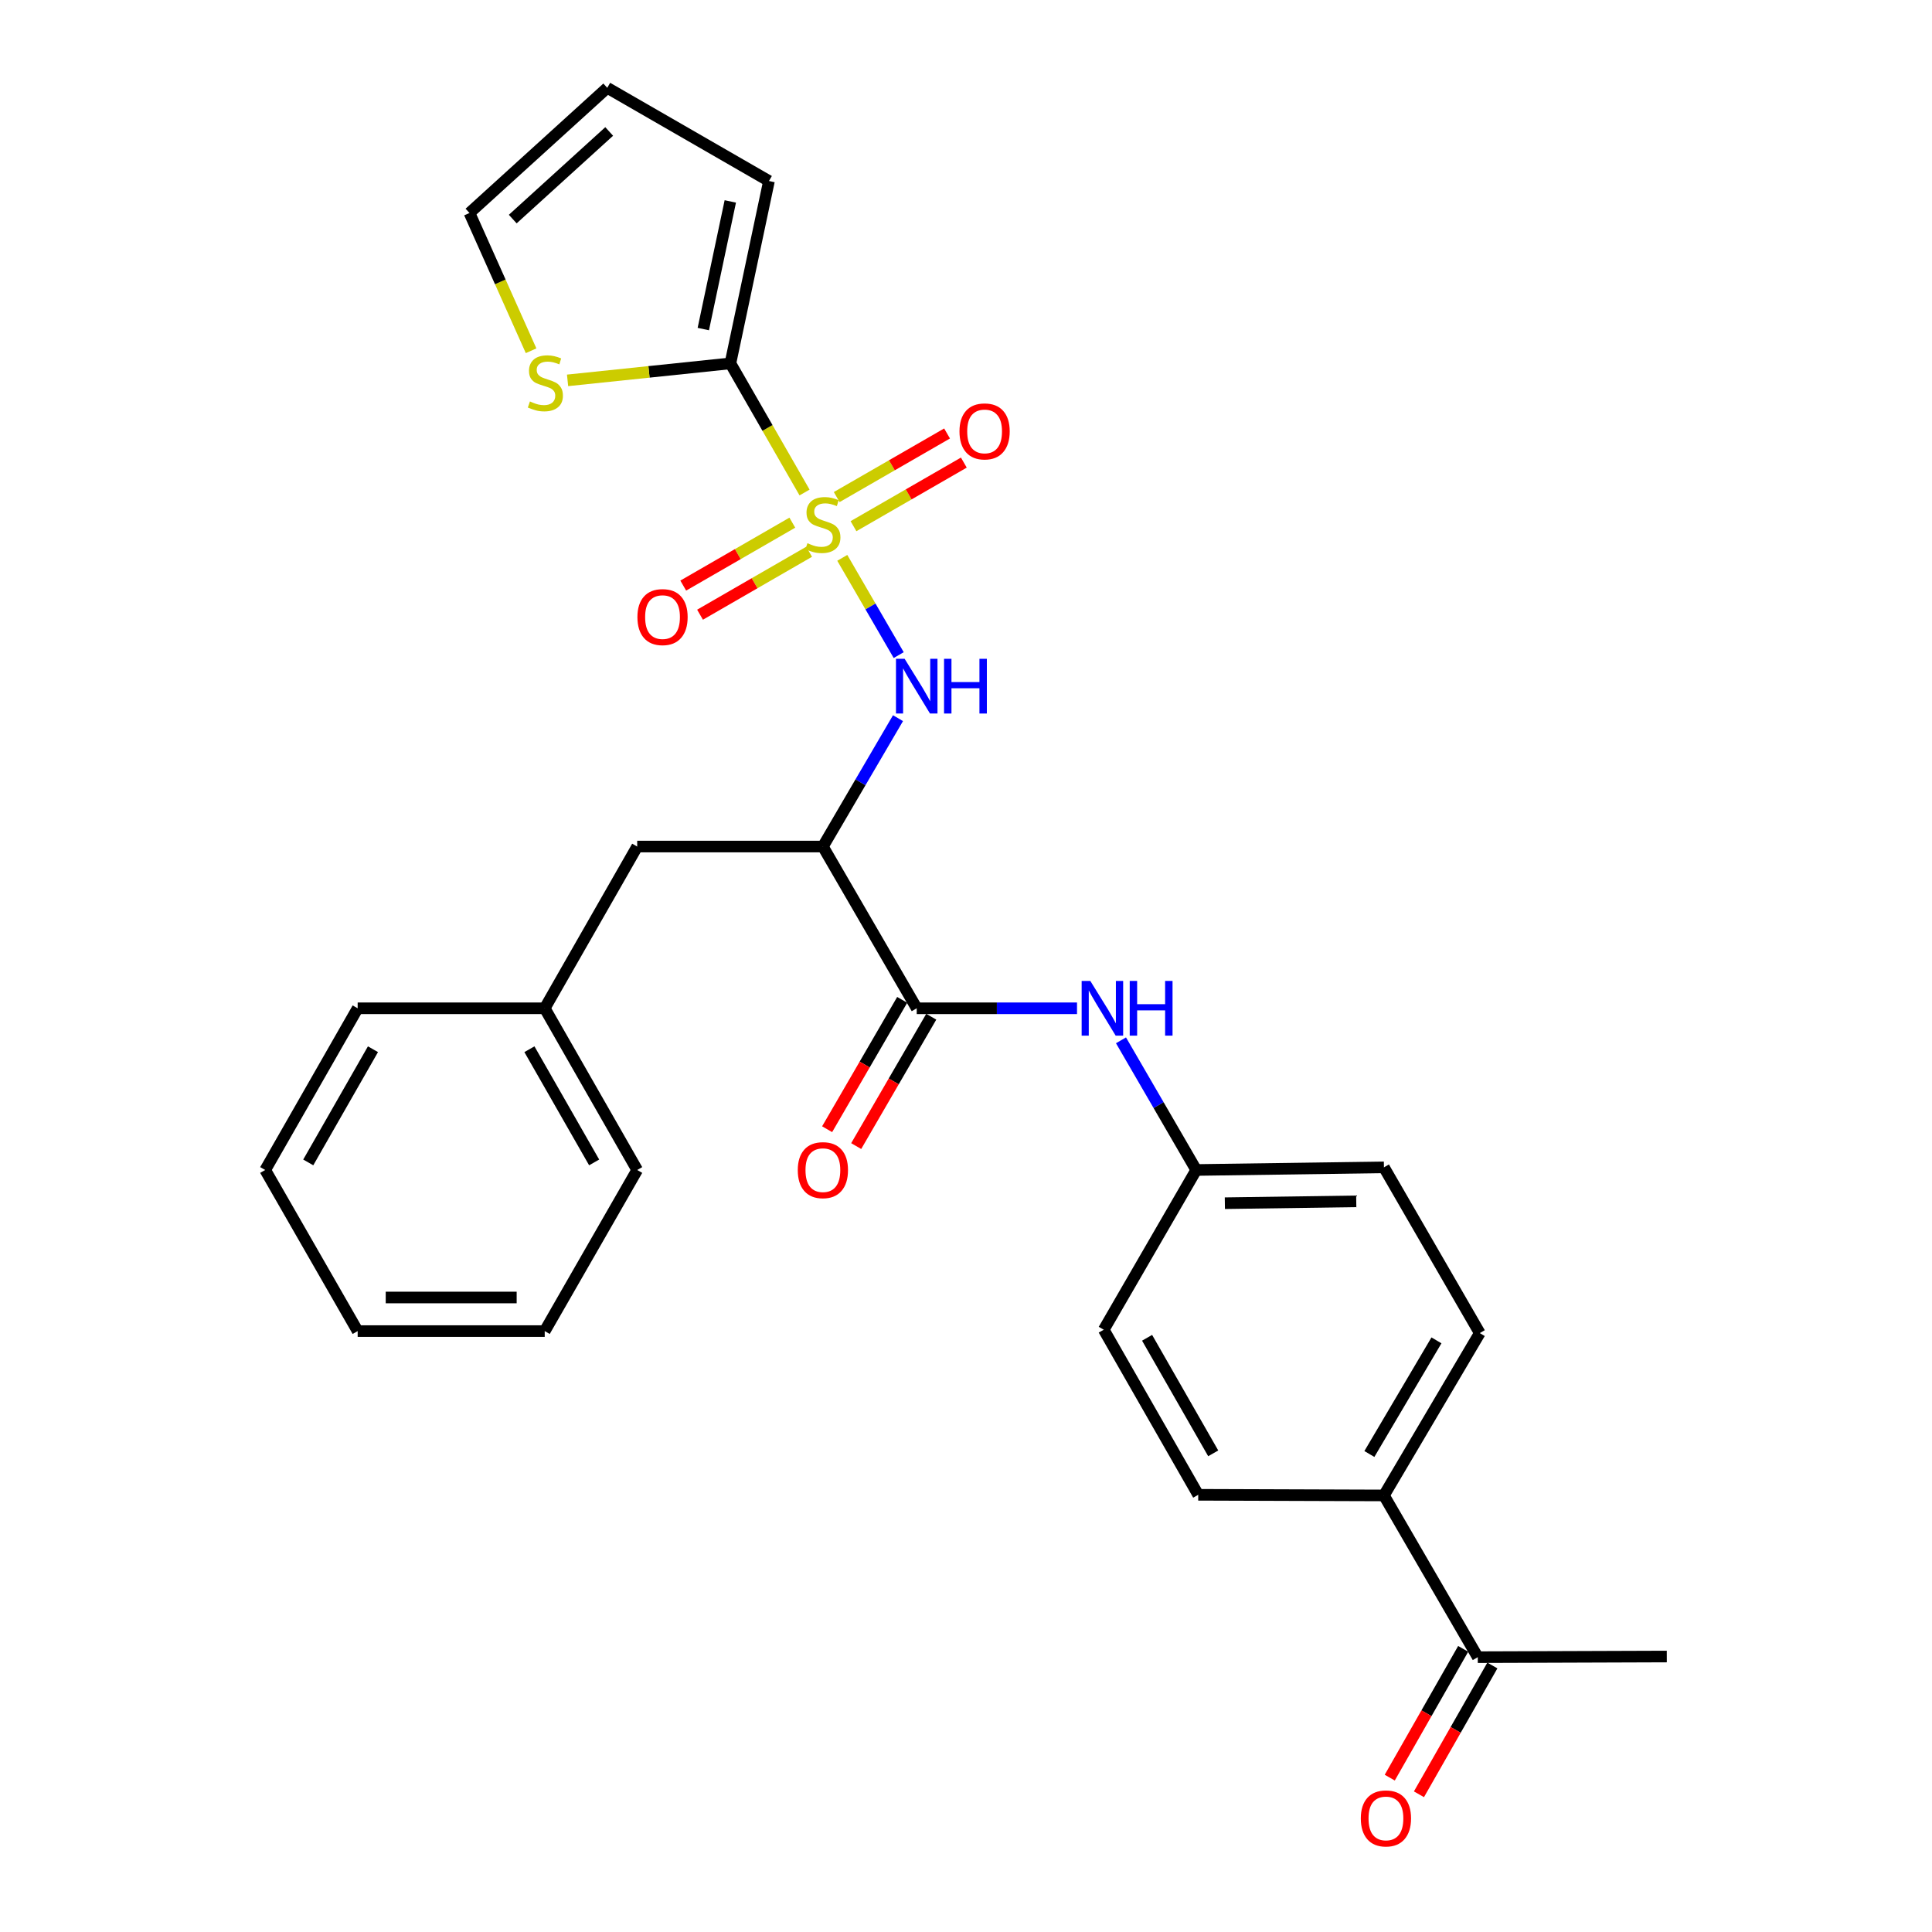 <?xml version='1.0' encoding='iso-8859-1'?>
<svg version='1.1' baseProfile='full'
              xmlns='http://www.w3.org/2000/svg'
                      xmlns:rdkit='http://www.rdkit.org/xml'
                      xmlns:xlink='http://www.w3.org/1999/xlink'
                  xml:space='preserve'
width='1000px' height='1000px' viewBox='0 0 1000 1000'>
<!-- END OF HEADER -->
<rect style='opacity:1.0;fill:#FFFFFF;stroke:none' width='1000' height='1000' x='0' y='0'> </rect>
<path class='bond-0' d='M 416.438,254.918 L 397.245,221.5' style='fill:none;fill-rule:evenodd;stroke:#CCCC00;stroke-width:6px;stroke-linecap:butt;stroke-linejoin:miter;stroke-opacity:1' />
<path class='bond-0' d='M 397.245,221.5 L 378.053,188.082' style='fill:none;fill-rule:evenodd;stroke:#000000;stroke-width:6px;stroke-linecap:butt;stroke-linejoin:miter;stroke-opacity:1' />
<path class='bond-1' d='M 435.964,288.741 L 450.566,313.91' style='fill:none;fill-rule:evenodd;stroke:#CCCC00;stroke-width:6px;stroke-linecap:butt;stroke-linejoin:miter;stroke-opacity:1' />
<path class='bond-1' d='M 450.566,313.91 L 465.168,339.079' style='fill:none;fill-rule:evenodd;stroke:#0000FF;stroke-width:6px;stroke-linecap:butt;stroke-linejoin:miter;stroke-opacity:1' />
<path class='bond-6' d='M 441.765,272.353 L 470.325,255.895' style='fill:none;fill-rule:evenodd;stroke:#CCCC00;stroke-width:6px;stroke-linecap:butt;stroke-linejoin:miter;stroke-opacity:1' />
<path class='bond-6' d='M 470.325,255.895 L 498.884,239.437' style='fill:none;fill-rule:evenodd;stroke:#FF0000;stroke-width:6px;stroke-linecap:butt;stroke-linejoin:miter;stroke-opacity:1' />
<path class='bond-6' d='M 433.08,257.282 L 461.64,240.824' style='fill:none;fill-rule:evenodd;stroke:#CCCC00;stroke-width:6px;stroke-linecap:butt;stroke-linejoin:miter;stroke-opacity:1' />
<path class='bond-6' d='M 461.64,240.824 L 490.199,224.366' style='fill:none;fill-rule:evenodd;stroke:#FF0000;stroke-width:6px;stroke-linecap:butt;stroke-linejoin:miter;stroke-opacity:1' />
<path class='bond-7' d='M 410.106,270.528 L 381.875,286.815' style='fill:none;fill-rule:evenodd;stroke:#CCCC00;stroke-width:6px;stroke-linecap:butt;stroke-linejoin:miter;stroke-opacity:1' />
<path class='bond-7' d='M 381.875,286.815 L 353.644,303.101' style='fill:none;fill-rule:evenodd;stroke:#FF0000;stroke-width:6px;stroke-linecap:butt;stroke-linejoin:miter;stroke-opacity:1' />
<path class='bond-7' d='M 418.798,285.595 L 390.567,301.882' style='fill:none;fill-rule:evenodd;stroke:#CCCC00;stroke-width:6px;stroke-linecap:butt;stroke-linejoin:miter;stroke-opacity:1' />
<path class='bond-7' d='M 390.567,301.882 L 362.336,318.168' style='fill:none;fill-rule:evenodd;stroke:#FF0000;stroke-width:6px;stroke-linecap:butt;stroke-linejoin:miter;stroke-opacity:1' />
<path class='bond-5' d='M 378.053,188.082 L 335.913,192.479' style='fill:none;fill-rule:evenodd;stroke:#000000;stroke-width:6px;stroke-linecap:butt;stroke-linejoin:miter;stroke-opacity:1' />
<path class='bond-5' d='M 335.913,192.479 L 293.772,196.876' style='fill:none;fill-rule:evenodd;stroke:#CCCC00;stroke-width:6px;stroke-linecap:butt;stroke-linejoin:miter;stroke-opacity:1' />
<path class='bond-9' d='M 378.053,188.082 L 398.018,93.696' style='fill:none;fill-rule:evenodd;stroke:#000000;stroke-width:6px;stroke-linecap:butt;stroke-linejoin:miter;stroke-opacity:1' />
<path class='bond-9' d='M 364.03,170.324 L 378.005,104.254' style='fill:none;fill-rule:evenodd;stroke:#000000;stroke-width:6px;stroke-linecap:butt;stroke-linejoin:miter;stroke-opacity:1' />
<path class='bond-2' d='M 464.806,371.723 L 445.366,404.947' style='fill:none;fill-rule:evenodd;stroke:#0000FF;stroke-width:6px;stroke-linecap:butt;stroke-linejoin:miter;stroke-opacity:1' />
<path class='bond-2' d='M 445.366,404.947 L 425.927,438.17' style='fill:none;fill-rule:evenodd;stroke:#000000;stroke-width:6px;stroke-linecap:butt;stroke-linejoin:miter;stroke-opacity:1' />
<path class='bond-3' d='M 425.927,438.17 L 474.497,521.887' style='fill:none;fill-rule:evenodd;stroke:#000000;stroke-width:6px;stroke-linecap:butt;stroke-linejoin:miter;stroke-opacity:1' />
<path class='bond-8' d='M 425.927,438.17 L 329.812,438.17' style='fill:none;fill-rule:evenodd;stroke:#000000;stroke-width:6px;stroke-linecap:butt;stroke-linejoin:miter;stroke-opacity:1' />
<path class='bond-4' d='M 474.497,521.887 L 515.979,521.887' style='fill:none;fill-rule:evenodd;stroke:#000000;stroke-width:6px;stroke-linecap:butt;stroke-linejoin:miter;stroke-opacity:1' />
<path class='bond-4' d='M 515.979,521.887 L 557.461,521.887' style='fill:none;fill-rule:evenodd;stroke:#0000FF;stroke-width:6px;stroke-linecap:butt;stroke-linejoin:miter;stroke-opacity:1' />
<path class='bond-12' d='M 466.975,517.522 L 447.547,551.001' style='fill:none;fill-rule:evenodd;stroke:#000000;stroke-width:6px;stroke-linecap:butt;stroke-linejoin:miter;stroke-opacity:1' />
<path class='bond-12' d='M 447.547,551.001 L 428.119,584.481' style='fill:none;fill-rule:evenodd;stroke:#FF0000;stroke-width:6px;stroke-linecap:butt;stroke-linejoin:miter;stroke-opacity:1' />
<path class='bond-12' d='M 482.02,526.253 L 462.592,559.732' style='fill:none;fill-rule:evenodd;stroke:#000000;stroke-width:6px;stroke-linecap:butt;stroke-linejoin:miter;stroke-opacity:1' />
<path class='bond-12' d='M 462.592,559.732 L 443.164,593.211' style='fill:none;fill-rule:evenodd;stroke:#FF0000;stroke-width:6px;stroke-linecap:butt;stroke-linejoin:miter;stroke-opacity:1' />
<path class='bond-16' d='M 580.222,538.467 L 599.693,572.026' style='fill:none;fill-rule:evenodd;stroke:#0000FF;stroke-width:6px;stroke-linecap:butt;stroke-linejoin:miter;stroke-opacity:1' />
<path class='bond-16' d='M 599.693,572.026 L 619.164,605.585' style='fill:none;fill-rule:evenodd;stroke:#000000;stroke-width:6px;stroke-linecap:butt;stroke-linejoin:miter;stroke-opacity:1' />
<path class='bond-13' d='M 274.894,181.549 L 258.948,145.895' style='fill:none;fill-rule:evenodd;stroke:#CCCC00;stroke-width:6px;stroke-linecap:butt;stroke-linejoin:miter;stroke-opacity:1' />
<path class='bond-13' d='M 258.948,145.895 L 243.002,110.24' style='fill:none;fill-rule:evenodd;stroke:#000000;stroke-width:6px;stroke-linecap:butt;stroke-linejoin:miter;stroke-opacity:1' />
<path class='bond-19' d='M 329.812,438.17 L 281.947,521.887' style='fill:none;fill-rule:evenodd;stroke:#000000;stroke-width:6px;stroke-linecap:butt;stroke-linejoin:miter;stroke-opacity:1' />
<path class='bond-14' d='M 398.018,93.696 L 314.311,45.455' style='fill:none;fill-rule:evenodd;stroke:#000000;stroke-width:6px;stroke-linecap:butt;stroke-linejoin:miter;stroke-opacity:1' />
<path class='bond-10' d='M 764.893,857.751 L 716.323,774.034' style='fill:none;fill-rule:evenodd;stroke:#000000;stroke-width:6px;stroke-linecap:butt;stroke-linejoin:miter;stroke-opacity:1' />
<path class='bond-15' d='M 757.338,853.444 L 738.336,886.773' style='fill:none;fill-rule:evenodd;stroke:#000000;stroke-width:6px;stroke-linecap:butt;stroke-linejoin:miter;stroke-opacity:1' />
<path class='bond-15' d='M 738.336,886.773 L 719.334,920.103' style='fill:none;fill-rule:evenodd;stroke:#FF0000;stroke-width:6px;stroke-linecap:butt;stroke-linejoin:miter;stroke-opacity:1' />
<path class='bond-15' d='M 772.449,862.059 L 753.447,895.389' style='fill:none;fill-rule:evenodd;stroke:#000000;stroke-width:6px;stroke-linecap:butt;stroke-linejoin:miter;stroke-opacity:1' />
<path class='bond-15' d='M 753.447,895.389 L 734.445,928.718' style='fill:none;fill-rule:evenodd;stroke:#FF0000;stroke-width:6px;stroke-linecap:butt;stroke-linejoin:miter;stroke-opacity:1' />
<path class='bond-22' d='M 764.893,857.751 L 862.729,857.413' style='fill:none;fill-rule:evenodd;stroke:#000000;stroke-width:6px;stroke-linecap:butt;stroke-linejoin:miter;stroke-opacity:1' />
<path class='bond-11' d='M 716.323,774.034 L 765.927,690.008' style='fill:none;fill-rule:evenodd;stroke:#000000;stroke-width:6px;stroke-linecap:butt;stroke-linejoin:miter;stroke-opacity:1' />
<path class='bond-11' d='M 708.784,752.587 L 743.507,693.769' style='fill:none;fill-rule:evenodd;stroke:#000000;stroke-width:6px;stroke-linecap:butt;stroke-linejoin:miter;stroke-opacity:1' />
<path class='bond-30' d='M 716.323,774.034 L 620.198,773.706' style='fill:none;fill-rule:evenodd;stroke:#000000;stroke-width:6px;stroke-linecap:butt;stroke-linejoin:miter;stroke-opacity:1' />
<path class='bond-28' d='M 243.002,110.24 L 314.311,45.455' style='fill:none;fill-rule:evenodd;stroke:#000000;stroke-width:6px;stroke-linecap:butt;stroke-linejoin:miter;stroke-opacity:1' />
<path class='bond-28' d='M 265.395,113.397 L 315.312,68.047' style='fill:none;fill-rule:evenodd;stroke:#000000;stroke-width:6px;stroke-linecap:butt;stroke-linejoin:miter;stroke-opacity:1' />
<path class='bond-20' d='M 619.164,605.585 L 571.299,688.259' style='fill:none;fill-rule:evenodd;stroke:#000000;stroke-width:6px;stroke-linecap:butt;stroke-linejoin:miter;stroke-opacity:1' />
<path class='bond-21' d='M 619.164,605.585 L 716.323,604.213' style='fill:none;fill-rule:evenodd;stroke:#000000;stroke-width:6px;stroke-linecap:butt;stroke-linejoin:miter;stroke-opacity:1' />
<path class='bond-21' d='M 633.983,622.772 L 701.995,621.812' style='fill:none;fill-rule:evenodd;stroke:#000000;stroke-width:6px;stroke-linecap:butt;stroke-linejoin:miter;stroke-opacity:1' />
<path class='bond-17' d='M 620.198,773.706 L 571.299,688.259' style='fill:none;fill-rule:evenodd;stroke:#000000;stroke-width:6px;stroke-linecap:butt;stroke-linejoin:miter;stroke-opacity:1' />
<path class='bond-17' d='M 627.96,752.249 L 593.731,692.436' style='fill:none;fill-rule:evenodd;stroke:#000000;stroke-width:6px;stroke-linecap:butt;stroke-linejoin:miter;stroke-opacity:1' />
<path class='bond-18' d='M 765.927,690.008 L 716.323,604.213' style='fill:none;fill-rule:evenodd;stroke:#000000;stroke-width:6px;stroke-linecap:butt;stroke-linejoin:miter;stroke-opacity:1' />
<path class='bond-23' d='M 281.947,521.887 L 329.812,605.585' style='fill:none;fill-rule:evenodd;stroke:#000000;stroke-width:6px;stroke-linecap:butt;stroke-linejoin:miter;stroke-opacity:1' />
<path class='bond-23' d='M 274.027,543.077 L 307.532,601.666' style='fill:none;fill-rule:evenodd;stroke:#000000;stroke-width:6px;stroke-linecap:butt;stroke-linejoin:miter;stroke-opacity:1' />
<path class='bond-24' d='M 281.947,521.887 L 185.126,521.887' style='fill:none;fill-rule:evenodd;stroke:#000000;stroke-width:6px;stroke-linecap:butt;stroke-linejoin:miter;stroke-opacity:1' />
<path class='bond-25' d='M 329.812,605.585 L 281.947,688.974' style='fill:none;fill-rule:evenodd;stroke:#000000;stroke-width:6px;stroke-linecap:butt;stroke-linejoin:miter;stroke-opacity:1' />
<path class='bond-26' d='M 185.126,521.887 L 137.271,605.585' style='fill:none;fill-rule:evenodd;stroke:#000000;stroke-width:6px;stroke-linecap:butt;stroke-linejoin:miter;stroke-opacity:1' />
<path class='bond-26' d='M 193.048,543.076 L 159.55,601.665' style='fill:none;fill-rule:evenodd;stroke:#000000;stroke-width:6px;stroke-linecap:butt;stroke-linejoin:miter;stroke-opacity:1' />
<path class='bond-29' d='M 281.947,688.974 L 185.126,688.974' style='fill:none;fill-rule:evenodd;stroke:#000000;stroke-width:6px;stroke-linecap:butt;stroke-linejoin:miter;stroke-opacity:1' />
<path class='bond-29' d='M 267.424,671.579 L 199.649,671.579' style='fill:none;fill-rule:evenodd;stroke:#000000;stroke-width:6px;stroke-linecap:butt;stroke-linejoin:miter;stroke-opacity:1' />
<path class='bond-27' d='M 137.271,605.585 L 185.126,688.974' style='fill:none;fill-rule:evenodd;stroke:#000000;stroke-width:6px;stroke-linecap:butt;stroke-linejoin:miter;stroke-opacity:1' />
<path  class='atom-0' d='M 417.927 281.161
Q 418.247 281.281, 419.567 281.841
Q 420.887 282.401, 422.327 282.761
Q 423.807 283.081, 425.247 283.081
Q 427.927 283.081, 429.487 281.801
Q 431.047 280.481, 431.047 278.201
Q 431.047 276.641, 430.247 275.681
Q 429.487 274.721, 428.287 274.201
Q 427.087 273.681, 425.087 273.081
Q 422.567 272.321, 421.047 271.601
Q 419.567 270.881, 418.487 269.361
Q 417.447 267.841, 417.447 265.281
Q 417.447 261.721, 419.847 259.521
Q 422.287 257.321, 427.087 257.321
Q 430.367 257.321, 434.087 258.881
L 433.167 261.961
Q 429.767 260.561, 427.207 260.561
Q 424.447 260.561, 422.927 261.721
Q 421.407 262.841, 421.447 264.801
Q 421.447 266.321, 422.207 267.241
Q 423.007 268.161, 424.127 268.681
Q 425.287 269.201, 427.207 269.801
Q 429.767 270.601, 431.287 271.401
Q 432.807 272.201, 433.887 273.841
Q 435.007 275.441, 435.007 278.201
Q 435.007 282.121, 432.367 284.241
Q 429.767 286.321, 425.407 286.321
Q 422.887 286.321, 420.967 285.761
Q 419.087 285.241, 416.847 284.321
L 417.927 281.161
' fill='#CCCC00'/>
<path  class='atom-2' d='M 468.237 340.999
L 477.517 355.999
Q 478.437 357.479, 479.917 360.159
Q 481.397 362.839, 481.477 362.999
L 481.477 340.999
L 485.237 340.999
L 485.237 369.319
L 481.357 369.319
L 471.397 352.919
Q 470.237 350.999, 468.997 348.799
Q 467.797 346.599, 467.437 345.919
L 467.437 369.319
L 463.757 369.319
L 463.757 340.999
L 468.237 340.999
' fill='#0000FF'/>
<path  class='atom-2' d='M 488.637 340.999
L 492.477 340.999
L 492.477 353.039
L 506.957 353.039
L 506.957 340.999
L 510.797 340.999
L 510.797 369.319
L 506.957 369.319
L 506.957 356.239
L 492.477 356.239
L 492.477 369.319
L 488.637 369.319
L 488.637 340.999
' fill='#0000FF'/>
<path  class='atom-5' d='M 564.343 507.727
L 573.623 522.727
Q 574.543 524.207, 576.023 526.887
Q 577.503 529.567, 577.583 529.727
L 577.583 507.727
L 581.343 507.727
L 581.343 536.047
L 577.463 536.047
L 567.503 519.647
Q 566.343 517.727, 565.103 515.527
Q 563.903 513.327, 563.543 512.647
L 563.543 536.047
L 559.863 536.047
L 559.863 507.727
L 564.343 507.727
' fill='#0000FF'/>
<path  class='atom-5' d='M 584.743 507.727
L 588.583 507.727
L 588.583 519.767
L 603.063 519.767
L 603.063 507.727
L 606.903 507.727
L 606.903 536.047
L 603.063 536.047
L 603.063 522.967
L 588.583 522.967
L 588.583 536.047
L 584.743 536.047
L 584.743 507.727
' fill='#0000FF'/>
<path  class='atom-6' d='M 274.285 207.794
Q 274.605 207.914, 275.925 208.474
Q 277.245 209.034, 278.685 209.394
Q 280.165 209.714, 281.605 209.714
Q 284.285 209.714, 285.845 208.434
Q 287.405 207.114, 287.405 204.834
Q 287.405 203.274, 286.605 202.314
Q 285.845 201.354, 284.645 200.834
Q 283.445 200.314, 281.445 199.714
Q 278.925 198.954, 277.405 198.234
Q 275.925 197.514, 274.845 195.994
Q 273.805 194.474, 273.805 191.914
Q 273.805 188.354, 276.205 186.154
Q 278.645 183.954, 283.445 183.954
Q 286.725 183.954, 290.445 185.514
L 289.525 188.594
Q 286.125 187.194, 283.565 187.194
Q 280.805 187.194, 279.285 188.354
Q 277.765 189.474, 277.805 191.434
Q 277.805 192.954, 278.565 193.874
Q 279.365 194.794, 280.485 195.314
Q 281.645 195.834, 283.565 196.434
Q 286.125 197.234, 287.645 198.034
Q 289.165 198.834, 290.245 200.474
Q 291.365 202.074, 291.365 204.834
Q 291.365 208.754, 288.725 210.874
Q 286.125 212.954, 281.765 212.954
Q 279.245 212.954, 277.325 212.394
Q 275.445 211.874, 273.205 210.954
L 274.285 207.794
' fill='#CCCC00'/>
<path  class='atom-7' d='M 496.625 223.29
Q 496.625 216.49, 499.985 212.69
Q 503.345 208.89, 509.625 208.89
Q 515.905 208.89, 519.265 212.69
Q 522.625 216.49, 522.625 223.29
Q 522.625 230.17, 519.225 234.09
Q 515.825 237.97, 509.625 237.97
Q 503.385 237.97, 499.985 234.09
Q 496.625 230.21, 496.625 223.29
M 509.625 234.77
Q 513.945 234.77, 516.265 231.89
Q 518.625 228.97, 518.625 223.29
Q 518.625 217.73, 516.265 214.93
Q 513.945 212.09, 509.625 212.09
Q 505.305 212.09, 502.945 214.89
Q 500.625 217.69, 500.625 223.29
Q 500.625 229.01, 502.945 231.89
Q 505.305 234.77, 509.625 234.77
' fill='#FF0000'/>
<path  class='atom-8' d='M 329.925 319.405
Q 329.925 312.605, 333.285 308.805
Q 336.645 305.005, 342.925 305.005
Q 349.205 305.005, 352.565 308.805
Q 355.925 312.605, 355.925 319.405
Q 355.925 326.285, 352.525 330.205
Q 349.125 334.085, 342.925 334.085
Q 336.685 334.085, 333.285 330.205
Q 329.925 326.325, 329.925 319.405
M 342.925 330.885
Q 347.245 330.885, 349.565 328.005
Q 351.925 325.085, 351.925 319.405
Q 351.925 313.845, 349.565 311.045
Q 347.245 308.205, 342.925 308.205
Q 338.605 308.205, 336.245 311.005
Q 333.925 313.805, 333.925 319.405
Q 333.925 325.125, 336.245 328.005
Q 338.605 330.885, 342.925 330.885
' fill='#FF0000'/>
<path  class='atom-13' d='M 412.927 605.665
Q 412.927 598.865, 416.287 595.065
Q 419.647 591.265, 425.927 591.265
Q 432.207 591.265, 435.567 595.065
Q 438.927 598.865, 438.927 605.665
Q 438.927 612.545, 435.527 616.465
Q 432.127 620.345, 425.927 620.345
Q 419.687 620.345, 416.287 616.465
Q 412.927 612.585, 412.927 605.665
M 425.927 617.145
Q 430.247 617.145, 432.567 614.265
Q 434.927 611.345, 434.927 605.665
Q 434.927 600.105, 432.567 597.305
Q 430.247 594.465, 425.927 594.465
Q 421.607 594.465, 419.247 597.265
Q 416.927 600.065, 416.927 605.665
Q 416.927 611.385, 419.247 614.265
Q 421.607 617.145, 425.927 617.145
' fill='#FF0000'/>
<path  class='atom-16' d='M 704.357 941.21
Q 704.357 934.41, 707.717 930.61
Q 711.077 926.81, 717.357 926.81
Q 723.637 926.81, 726.997 930.61
Q 730.357 934.41, 730.357 941.21
Q 730.357 948.09, 726.957 952.01
Q 723.557 955.89, 717.357 955.89
Q 711.117 955.89, 707.717 952.01
Q 704.357 948.13, 704.357 941.21
M 717.357 952.69
Q 721.677 952.69, 723.997 949.81
Q 726.357 946.89, 726.357 941.21
Q 726.357 935.65, 723.997 932.85
Q 721.677 930.01, 717.357 930.01
Q 713.037 930.01, 710.677 932.81
Q 708.357 935.61, 708.357 941.21
Q 708.357 946.93, 710.677 949.81
Q 713.037 952.69, 717.357 952.69
' fill='#FF0000'/>
</svg>
